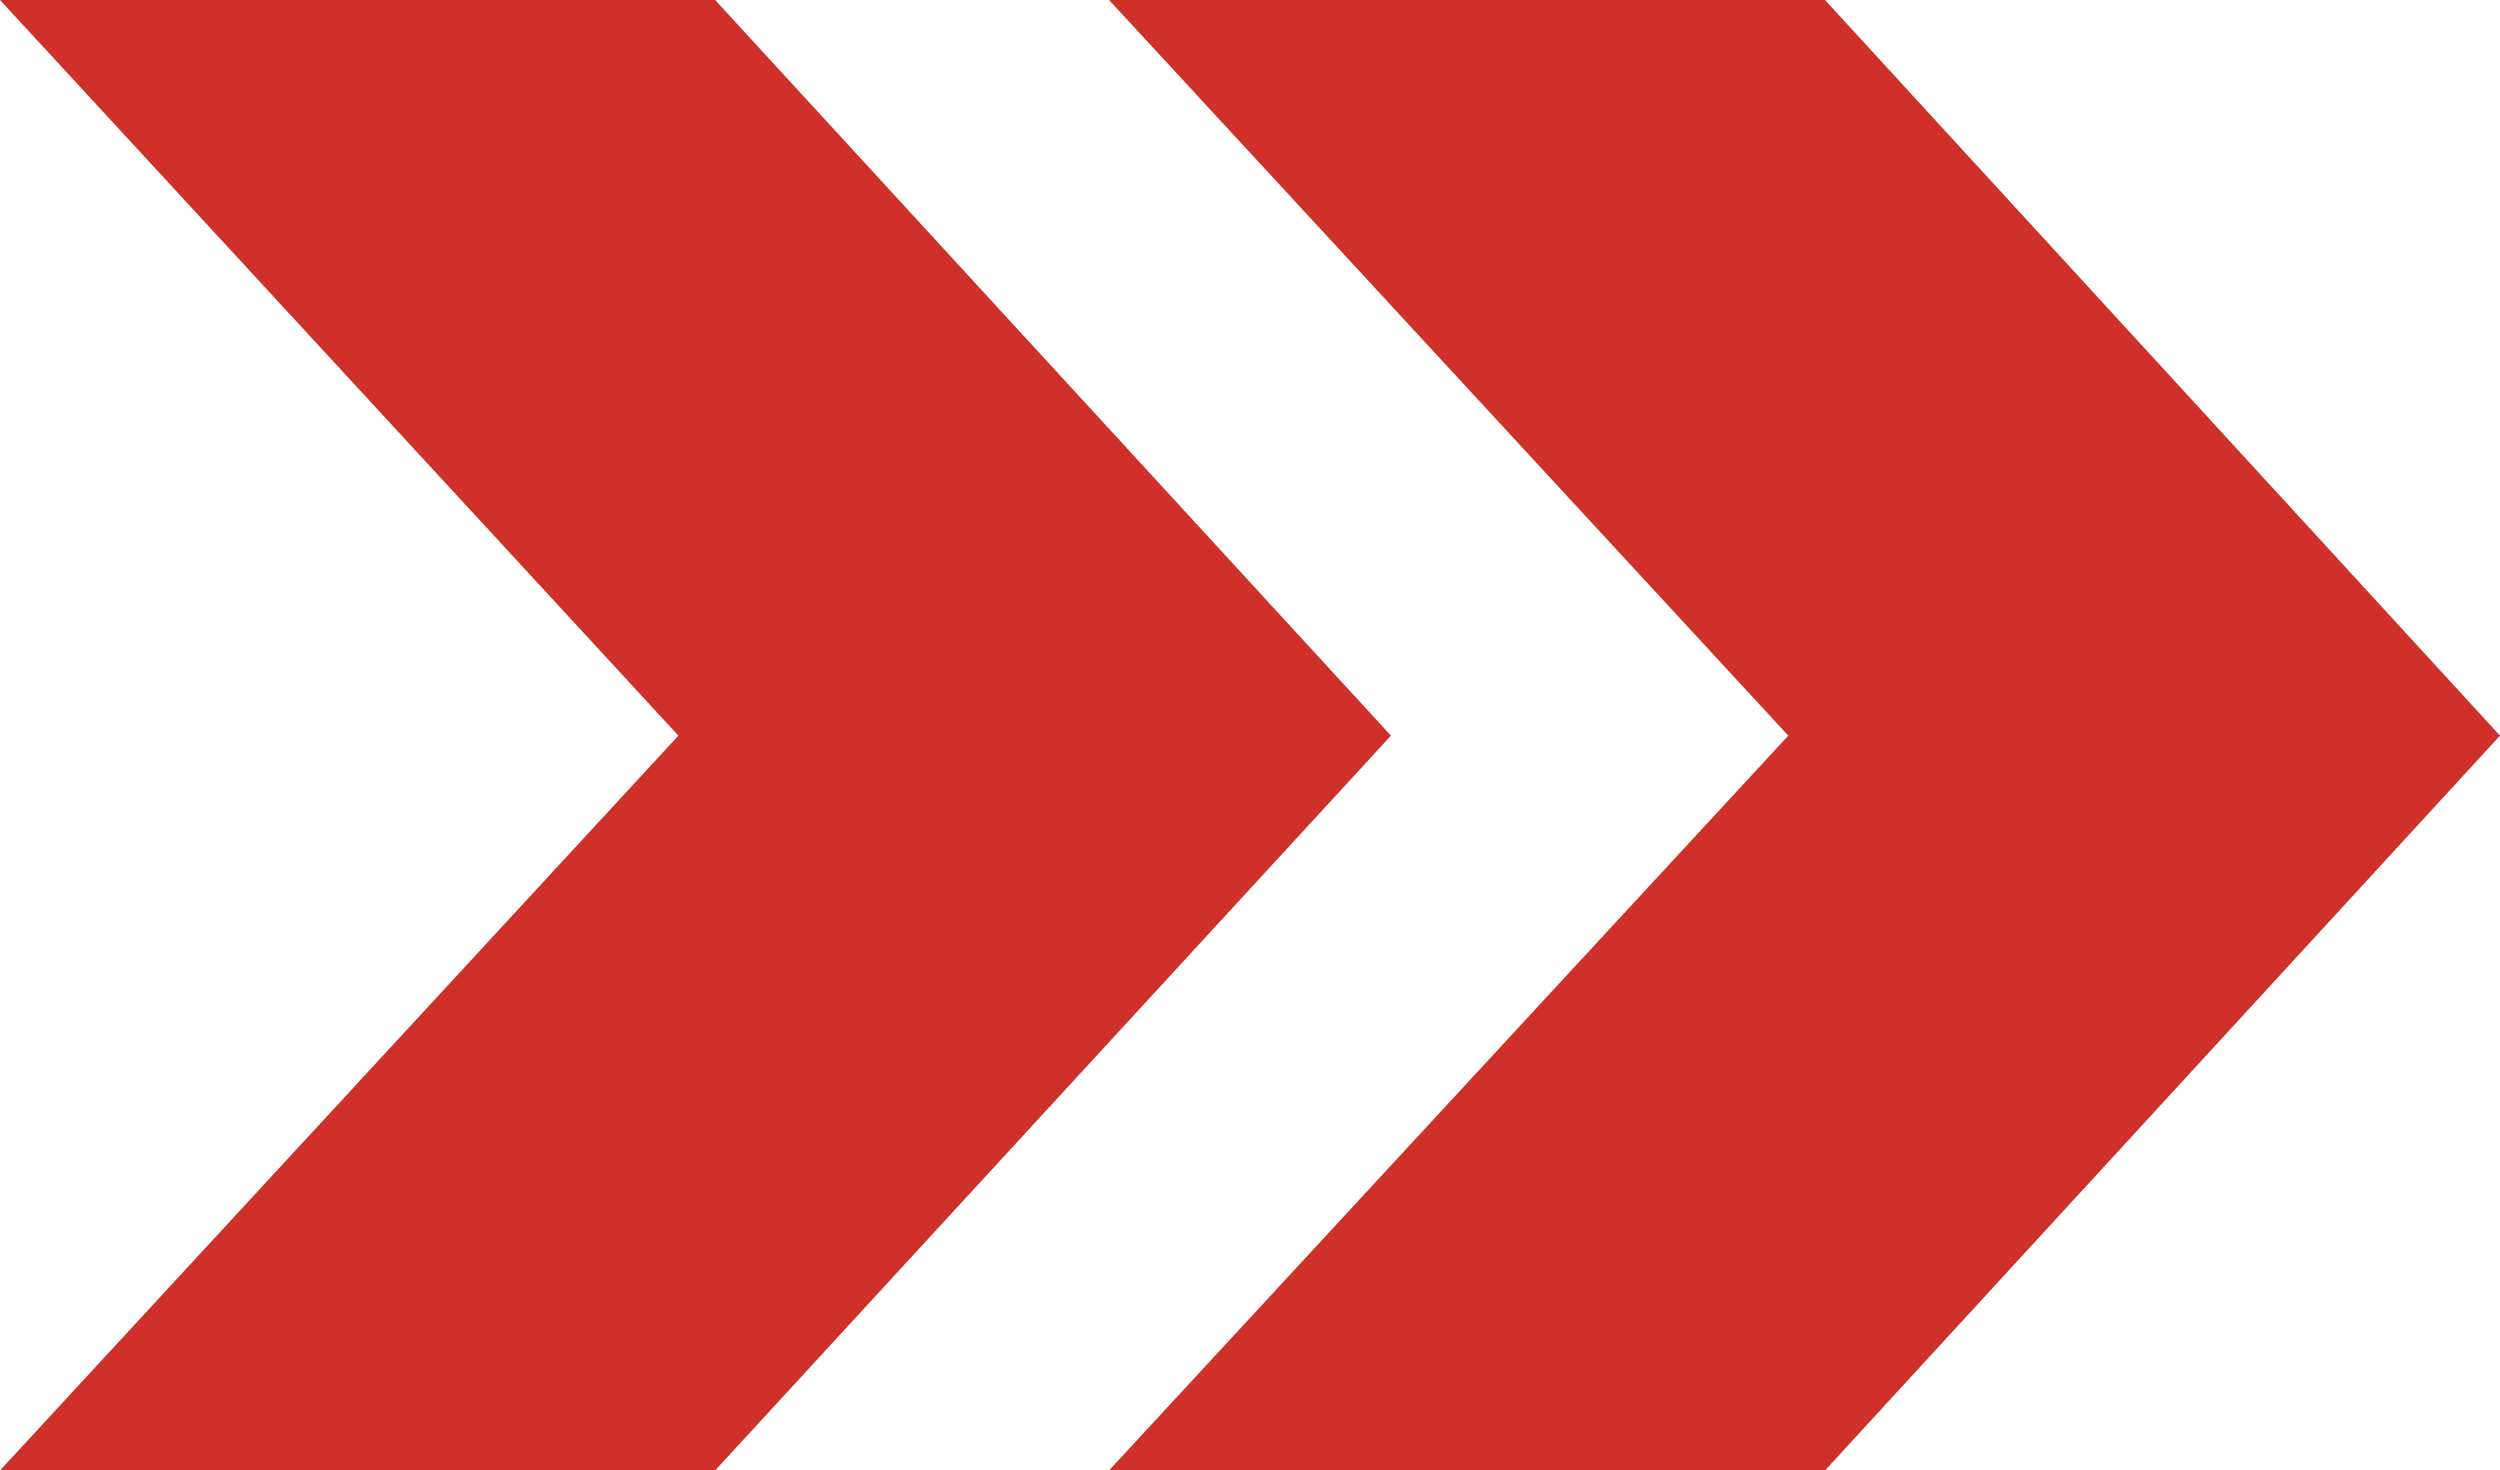 <?xml version="1.0" encoding="UTF-8" standalone="no"?><svg xmlns="http://www.w3.org/2000/svg" fill="#d0302a" height="172.1" viewBox="0 0 292.6 172.1" width="292.6"><g data-name="Layer 2"><g data-name="Layer 1"><g><path d="M83.7 0L0 0 79.4 86.1 0 172.1 83.7 172.1 162.8 86.1 83.7 0z"/><path d="M213.6 0L129.8 0 209.3 86.1 129.8 172.1 213.6 172.1 292.6 86.1 213.6 0z"/></g></g></g></svg>